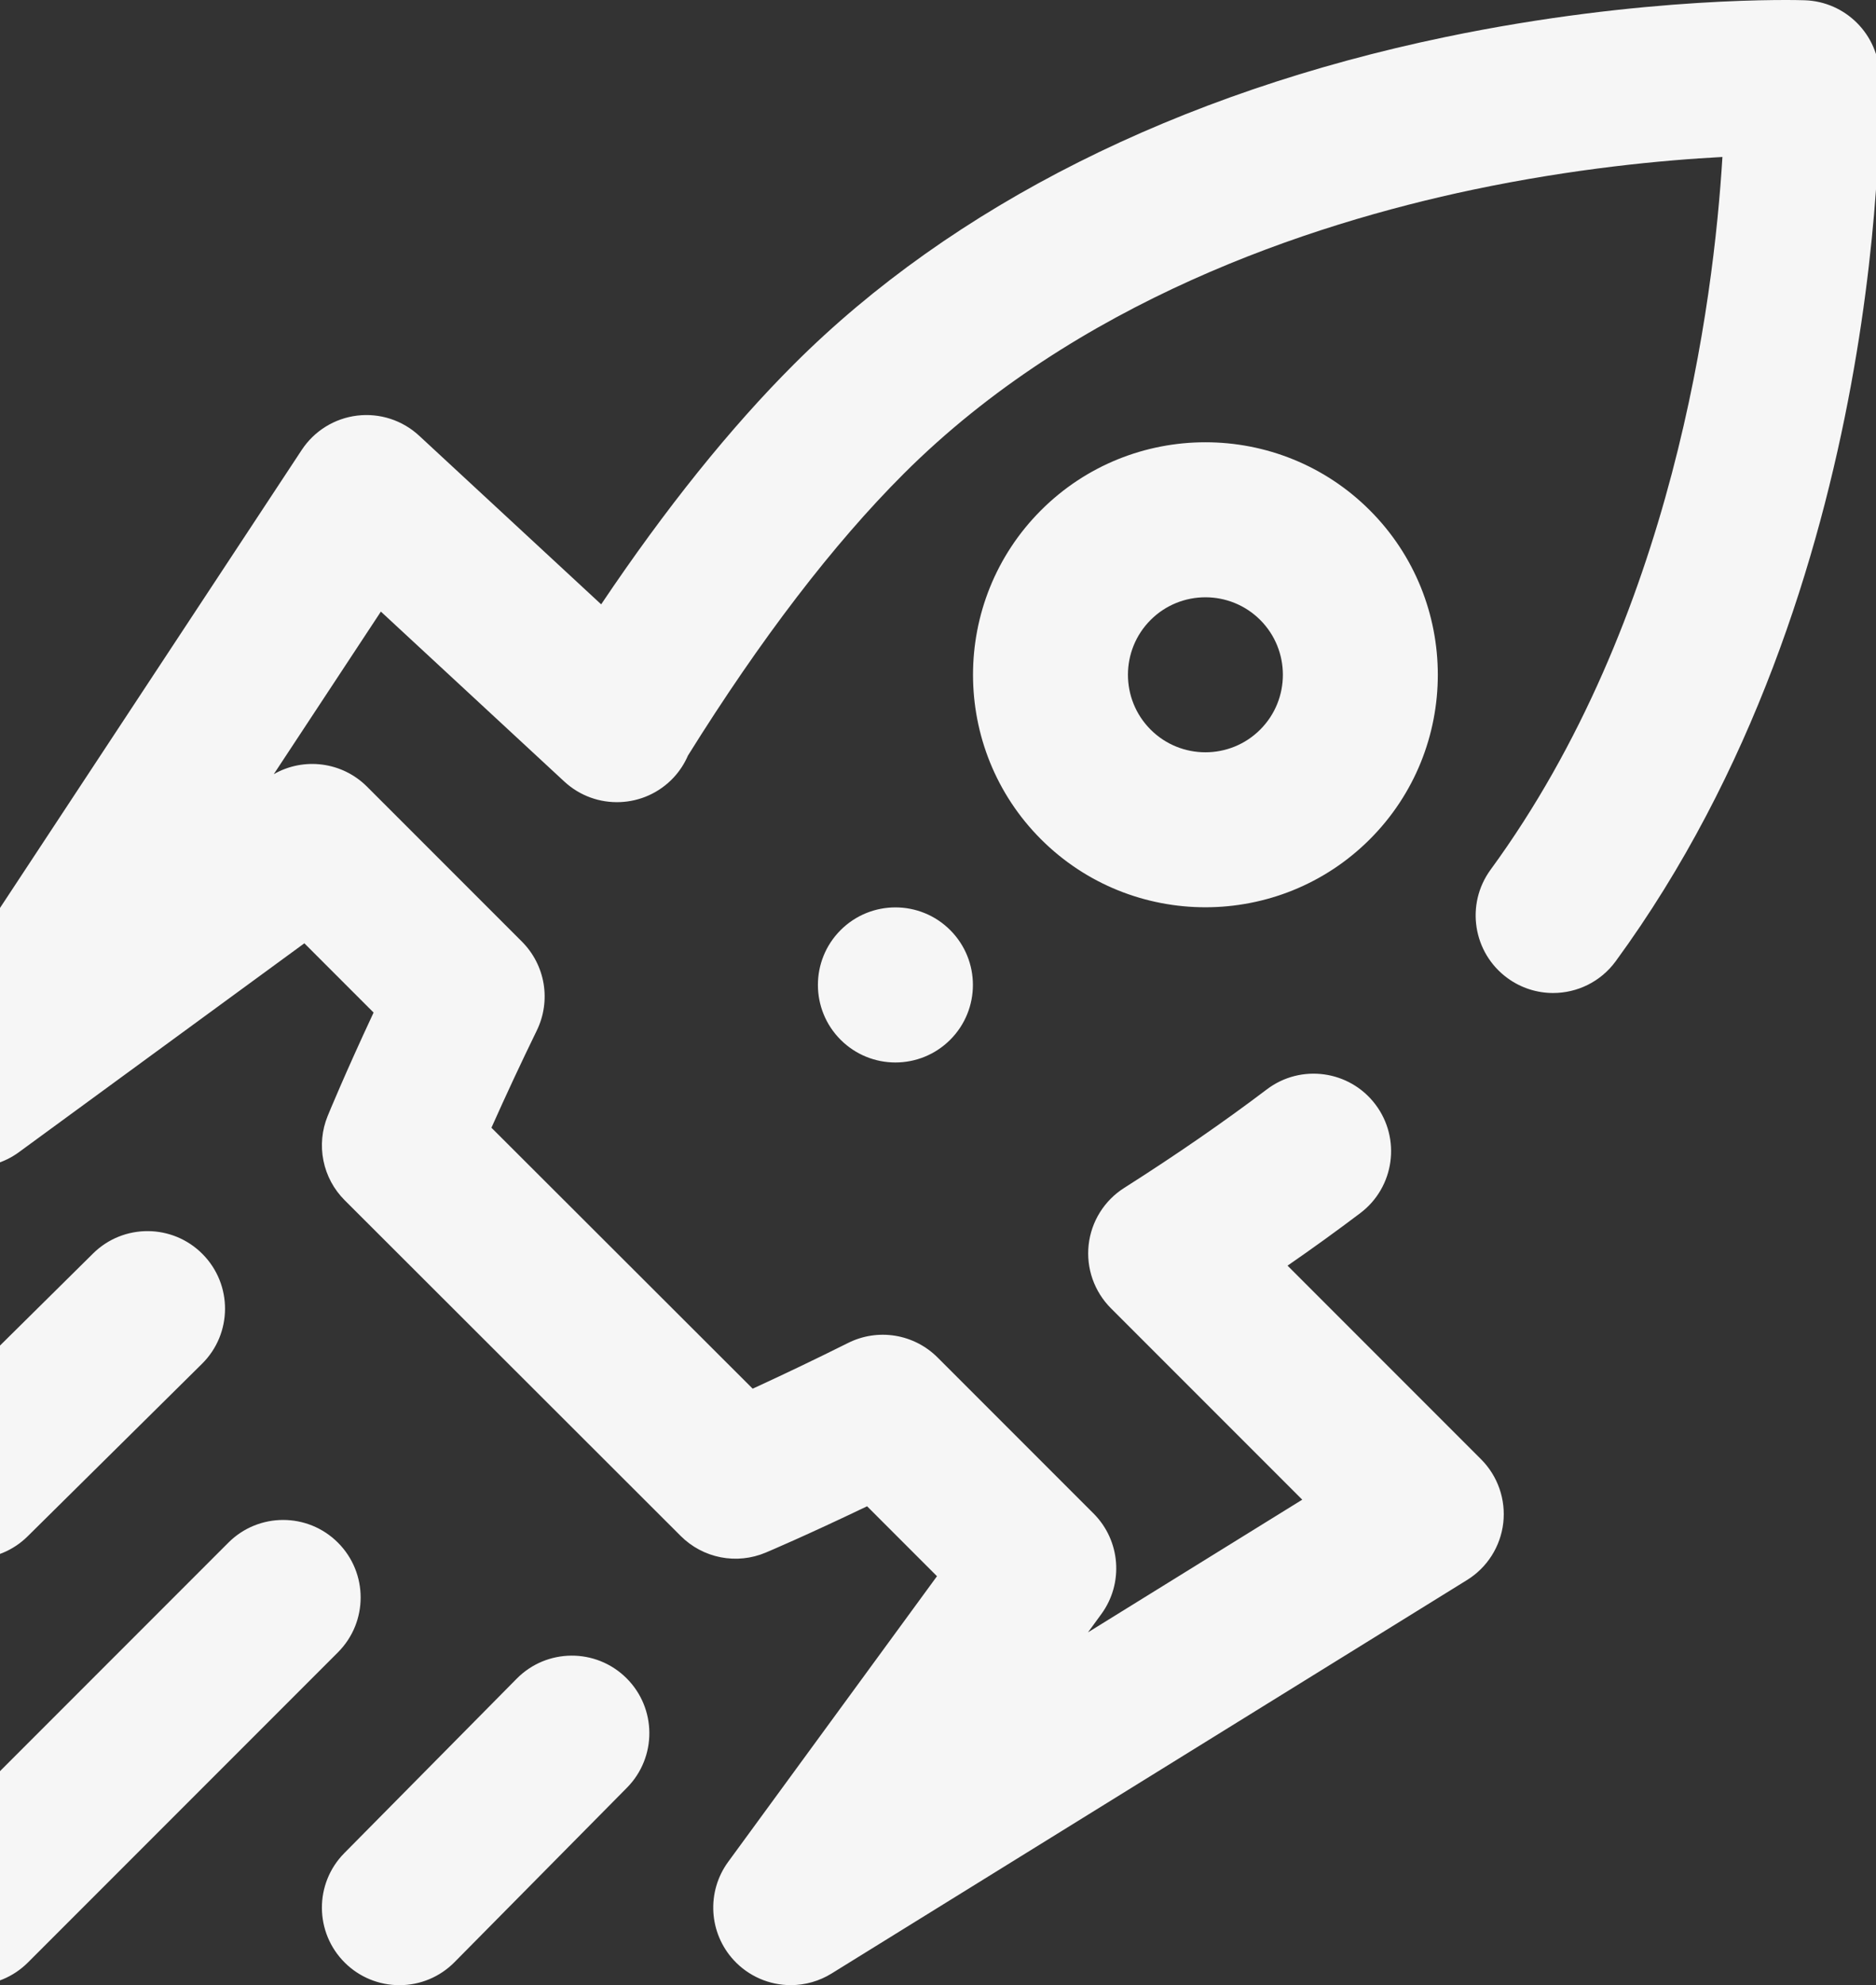 <svg width="104" height="110" viewBox="0 0 104 110" fill="none" xmlns="http://www.w3.org/2000/svg">
<rect x="0" y="0" width="104" height="110" fill="#333333" stroke="none"/>
<path d="M57.71 28.276C52.685 33.301 52.685 41.478 57.71 46.505C60.223 49.017 63.525 50.273 66.825 50.273C70.125 50.273 73.426 49.017 75.939 46.505C80.965 41.479 80.965 33.302 75.939 28.276C70.913 23.25 62.736 23.25 57.71 28.276ZM69.862 40.428C68.187 42.104 65.462 42.104 63.787 40.428C62.111 38.753 62.111 36.028 63.787 34.352C64.624 33.515 65.725 33.096 66.825 33.096C67.925 33.096 69.025 33.515 69.863 34.352C71.538 36.028 71.538 38.754 69.862 40.428ZM52.677 51.538C54.355 53.216 54.355 55.937 52.677 57.614C50.999 59.292 48.279 59.292 46.601 57.614C44.923 55.937 44.923 53.216 46.601 51.538C48.279 49.861 50.999 49.859 52.677 51.538ZM18.736 91.556L1.55 108.741C1.151 109.141 0.678 109.458 0.156 109.674C-0.365 109.89 -0.924 110.001 -1.488 110C-2.053 110.001 -2.612 109.89 -3.133 109.674C-3.654 109.458 -4.128 109.141 -4.526 108.741C-6.205 107.064 -6.205 104.344 -4.526 102.666L12.66 85.48C14.337 83.802 17.058 83.802 18.735 85.48C20.413 87.158 20.413 89.878 18.735 91.556L18.736 91.556ZM34.722 92.981C36.41 94.651 36.425 97.371 34.757 99.058L25.197 108.725C24.798 109.129 24.322 109.451 23.798 109.67C23.273 109.889 22.71 110.001 22.142 110C21.011 110.001 19.924 109.555 19.121 108.759C17.434 107.09 17.418 104.37 19.087 102.683L28.646 93.016C30.314 91.329 33.035 91.313 34.722 92.981V92.981ZM-1.488 86.37C-2.057 86.371 -2.62 86.258 -3.144 86.039C-3.669 85.82 -4.144 85.499 -4.543 85.094C-6.211 83.407 -6.196 80.687 -4.509 79.018L5.158 69.458C6.844 67.79 9.565 67.806 11.233 69.493C12.902 71.18 12.887 73.901 11.199 75.569L1.532 85.129C0.729 85.925 -0.357 86.371 -1.488 86.37ZM89.57 53.263C88.728 54.413 87.423 55.023 86.099 55.023C85.219 55.023 84.331 54.753 83.566 54.194C81.651 52.792 81.234 50.104 82.635 48.189C92.769 34.337 95.003 16.69 95.486 8.698C92.192 8.873 87.262 9.332 81.655 10.511C72.525 12.433 59.639 16.724 50.098 26.252C46.189 30.156 42.167 35.409 38.139 41.865C37.947 42.309 37.682 42.717 37.354 43.073C35.741 44.813 33.023 44.917 31.282 43.305L21.115 33.889L15.178 42.897C16.841 41.945 18.964 42.207 20.347 43.59L28.936 52.178C29.568 52.811 29.987 53.625 30.135 54.506C30.282 55.388 30.151 56.294 29.76 57.098C28.891 58.88 28.052 60.677 27.244 62.488L41.726 76.948C43.504 76.132 45.269 75.286 47.02 74.412C47.826 74.009 48.738 73.871 49.627 74.015C50.517 74.16 51.338 74.581 51.975 75.218L60.624 83.866C62.121 85.364 62.304 87.731 61.053 89.44L60.315 90.45L72.193 83.098L61.584 72.49C61.129 72.034 60.782 71.483 60.568 70.875C60.355 70.268 60.281 69.62 60.351 68.98C60.422 68.34 60.635 67.725 60.976 67.178C61.317 66.632 61.776 66.169 62.32 65.824C65.184 64.006 67.845 62.169 70.229 60.364C72.12 58.932 74.815 59.304 76.248 61.196C77.679 63.088 77.308 65.782 75.416 67.215C74.091 68.216 72.745 69.188 71.378 70.131L82.105 80.859C82.564 81.317 82.912 81.873 83.125 82.485C83.338 83.097 83.41 83.749 83.336 84.392C83.261 85.036 83.041 85.654 82.694 86.201C82.346 86.748 81.88 87.209 81.329 87.55L46.098 109.355C45.42 109.775 44.637 109.998 43.839 109.998C43.246 109.998 42.66 109.876 42.117 109.639C41.574 109.402 41.086 109.055 40.683 108.62C39.287 107.111 39.155 104.825 40.369 103.165L51.944 87.339L48.069 83.464C44.698 85.08 42.557 85.986 42.445 86.032C41.658 86.364 40.791 86.453 39.953 86.29C39.115 86.126 38.345 85.717 37.741 85.114L19.106 66.504C18.507 65.906 18.098 65.144 17.931 64.315C17.763 63.485 17.844 62.624 18.164 61.841C18.21 61.727 19.106 59.541 20.711 56.107L16.873 52.269L1.048 63.844C0.235 64.439 -0.761 64.729 -1.766 64.664C-2.772 64.599 -3.722 64.182 -4.451 63.487C-5.957 62.054 -6.22 59.748 -5.076 58.012L16.728 24.93C17.072 24.409 17.524 23.969 18.054 23.641C18.585 23.313 19.18 23.104 19.799 23.029C20.418 22.954 21.046 23.015 21.64 23.207C22.233 23.399 22.777 23.718 23.235 24.142L33.327 33.487C36.891 28.182 40.478 23.714 44.025 20.172C52.807 11.402 65.288 5.137 80.12 2.054C91.204 -0.251 99.695 0.002 100.05 0.014C102.321 0.09 104.139 1.919 104.202 4.189C104.234 5.332 104.806 32.436 89.57 53.263Z" fill="#F6F6F6"/>
</svg>
